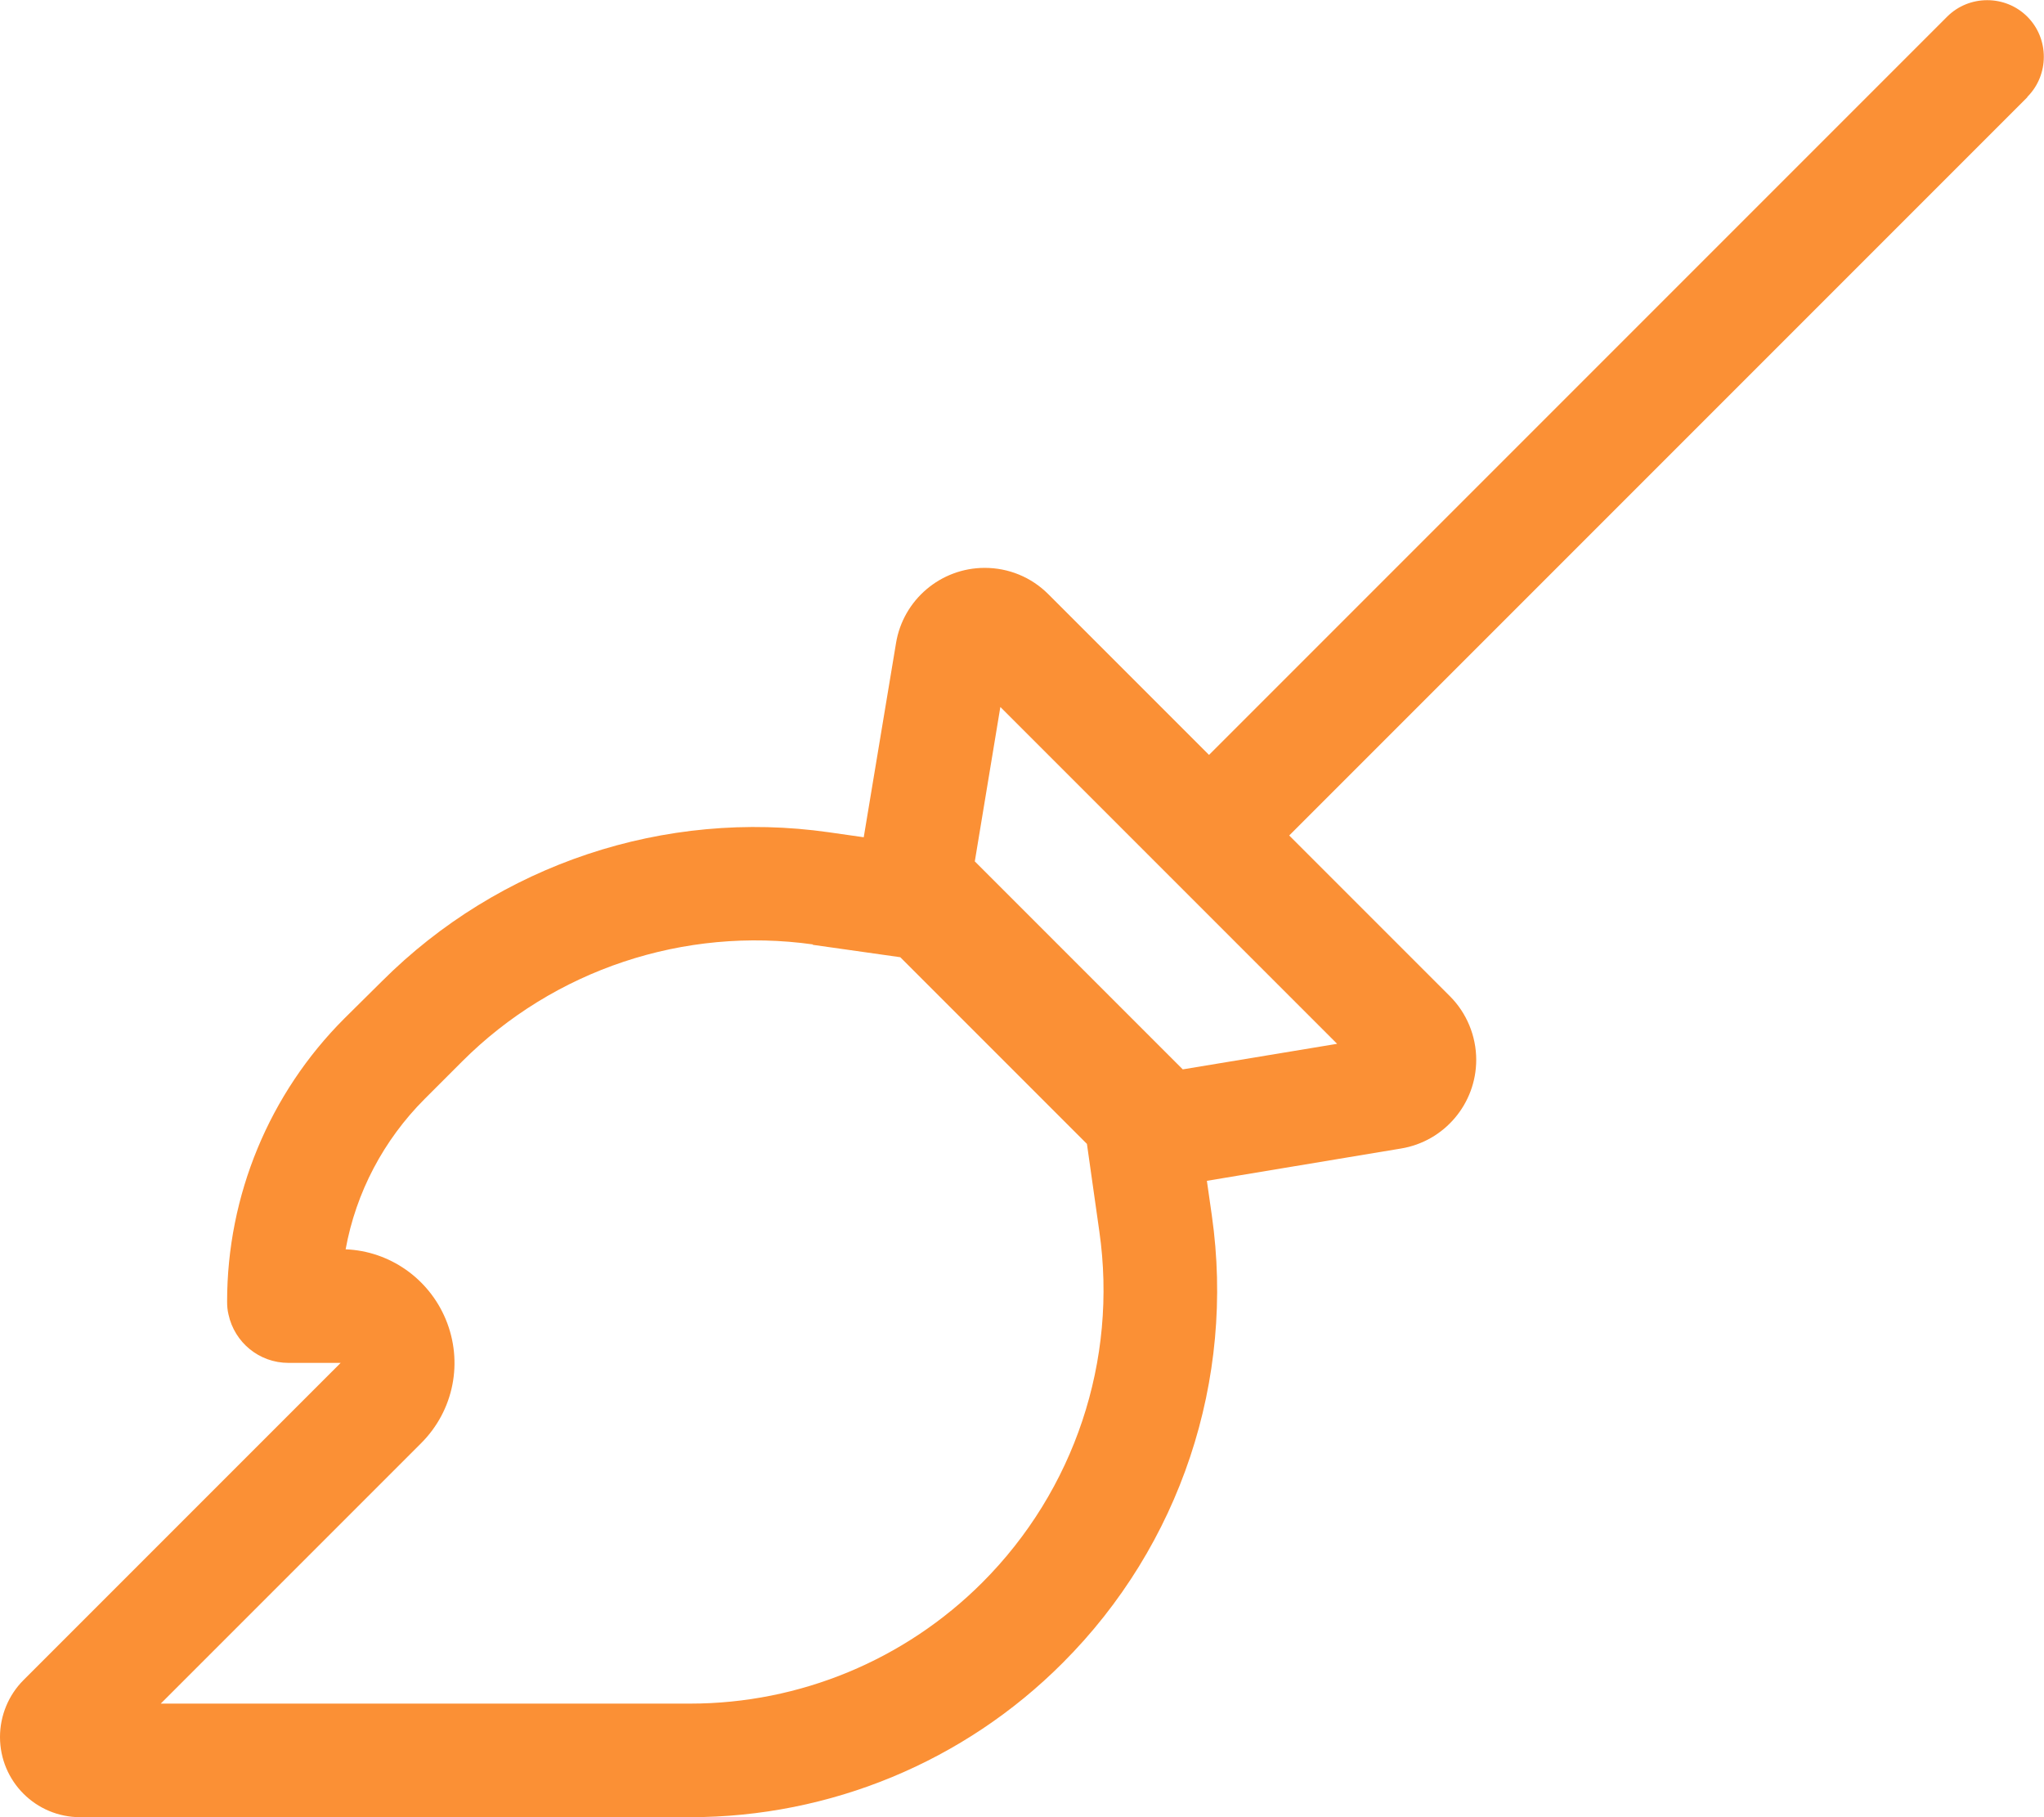 <svg xmlns="http://www.w3.org/2000/svg" viewBox="0 0 576 512"><!--! Font Awesome Pro 6.4.2 by @fontawesome - https://fontawesome.com License - https://fontawesome.com/license (Commercial License) Copyright 2023 Fonticons, Inc. --><path fill="#fb9035"  d="M571.3 27.3c6.2-6.2 6.2-16.4 0-22.6s-16.4-6.2-22.6 0l-208 208-45.3-45.3c-4.8-4.8-11.2-7.4-17.9-7.4c-12.4 0-23 9-25 21.2l-9.1 54.7-9.8-1.4c-46.3-6.6-93 9-126 42L97 287c-21.1 21.1-33 49.8-33 79.7c0 1.3 .1 2.5 .4 3.7C66.1 378.2 73 384 81.3 384H96L81.3 398.7l-15 15L6.6 473.4c-4.2 4.2-6.6 10-6.6 16C0 501.9 10.1 512 22.6 512l171.9 0c39.4 0 77.2-15.6 105-43.5c33.1-33.1 48.6-79.7 42-126l-1.4-9.8 54.7-9.1c12.2-2 21.2-12.6 21.2-25c0-6.7-2.7-13.2-7.4-17.9l-45.3-45.3 208-208zM274.7 242.7l7.2-43.5 94.9 94.9-43.5 7.2-58.7-58.7zM229 266.2l24.7 3.5 52.6 52.6 3.5 24.7c5.2 36.3-7 72.9-33 98.9C255 467.7 225.4 480 194.5 480L45.3 480l73.4-73.4c9.2-9.2 11.9-22.9 6.9-34.9c-4.8-11.5-15.8-19.2-28.2-19.7c2.9-16 10.7-30.8 22.3-42.4l10.5-10.5c25.9-25.9 62.6-38.1 98.9-33z"/></svg>